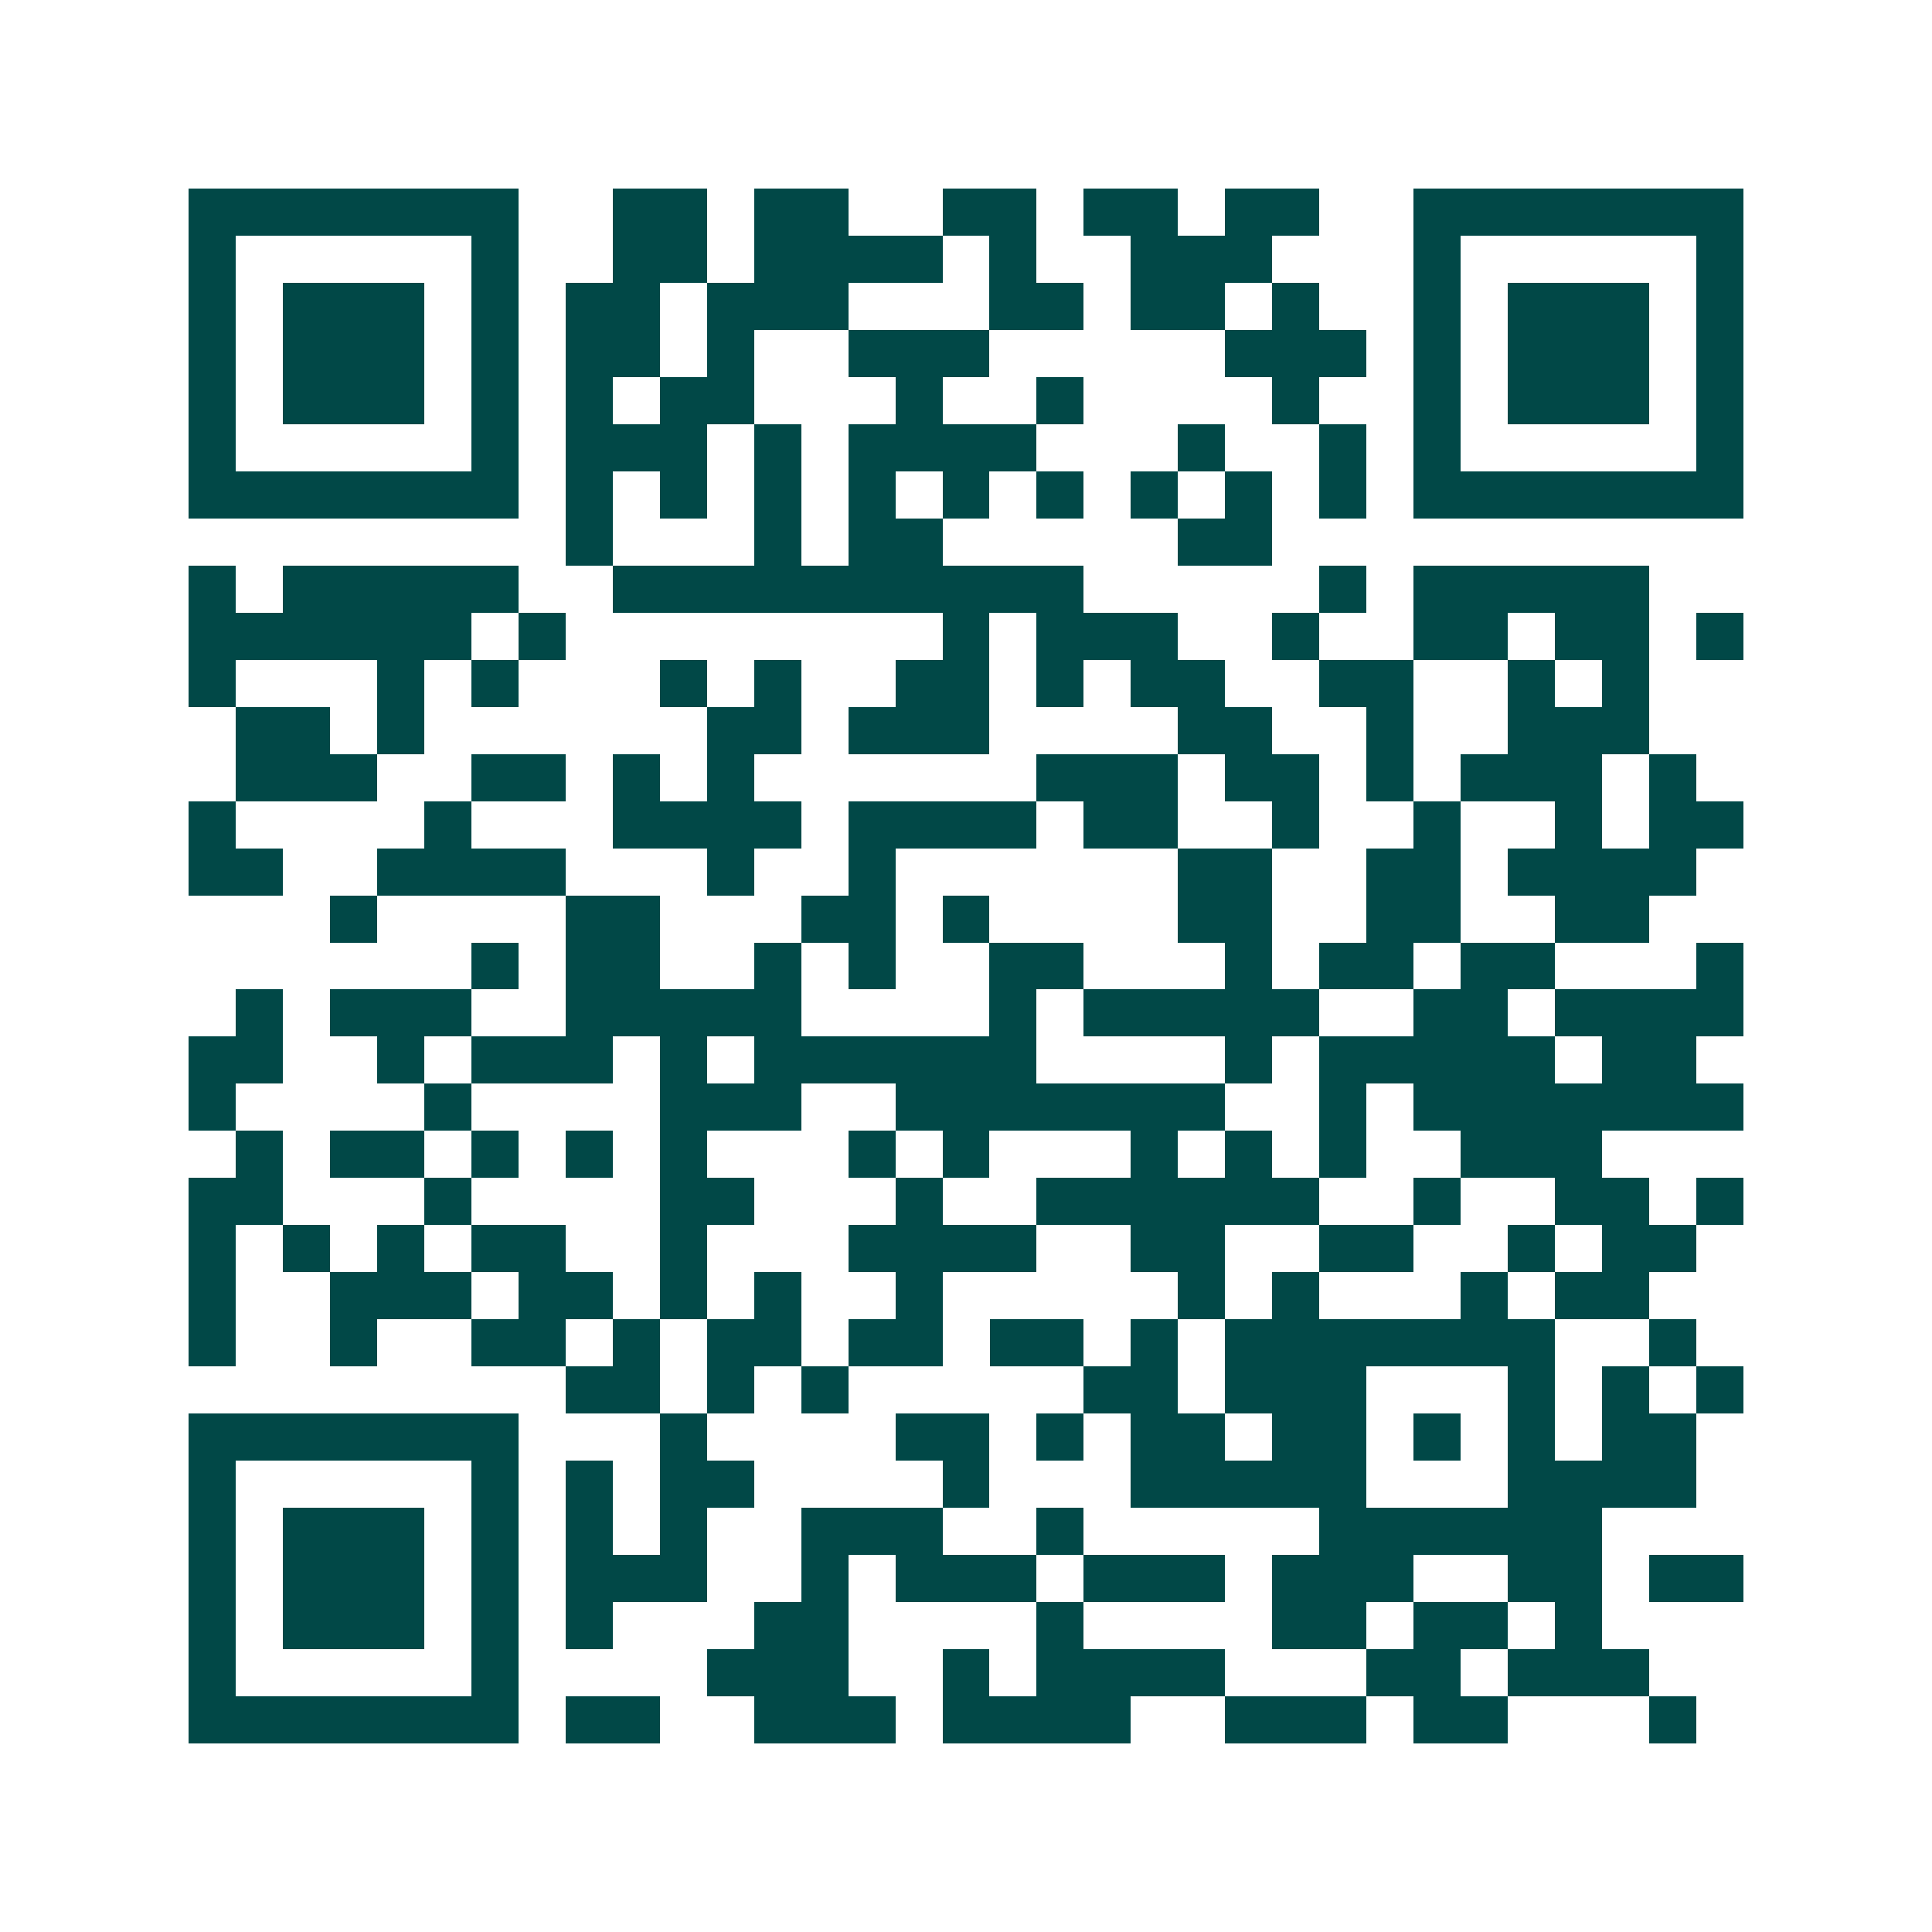 <svg xmlns="http://www.w3.org/2000/svg" width="200" height="200" viewBox="0 0 41 41" shape-rendering="crispEdges"><path fill="#ffffff" d="M0 0h41v41H0z"/><path stroke="#014847" d="M4 4.5h7m2 0h2m1 0h2m2 0h2m1 0h2m1 0h2m2 0h7M4 5.5h1m5 0h1m2 0h2m1 0h4m1 0h1m2 0h3m3 0h1m5 0h1M4 6.5h1m1 0h3m1 0h1m1 0h2m1 0h3m3 0h2m1 0h2m1 0h1m2 0h1m1 0h3m1 0h1M4 7.5h1m1 0h3m1 0h1m1 0h2m1 0h1m2 0h3m5 0h3m1 0h1m1 0h3m1 0h1M4 8.5h1m1 0h3m1 0h1m1 0h1m1 0h2m3 0h1m2 0h1m4 0h1m2 0h1m1 0h3m1 0h1M4 9.5h1m5 0h1m1 0h3m1 0h1m1 0h4m3 0h1m2 0h1m1 0h1m5 0h1M4 10.5h7m1 0h1m1 0h1m1 0h1m1 0h1m1 0h1m1 0h1m1 0h1m1 0h1m1 0h1m1 0h7M12 11.5h1m3 0h1m1 0h2m5 0h2M4 12.5h1m1 0h5m2 0h10m5 0h1m1 0h5M4 13.5h6m1 0h1m8 0h1m1 0h3m2 0h1m2 0h2m1 0h2m1 0h1M4 14.5h1m3 0h1m1 0h1m3 0h1m1 0h1m2 0h2m1 0h1m1 0h2m2 0h2m2 0h1m1 0h1M5 15.5h2m1 0h1m6 0h2m1 0h3m4 0h2m2 0h1m2 0h3M5 16.5h3m2 0h2m1 0h1m1 0h1m6 0h3m1 0h2m1 0h1m1 0h3m1 0h1M4 17.5h1m4 0h1m3 0h4m1 0h4m1 0h2m2 0h1m2 0h1m2 0h1m1 0h2M4 18.5h2m2 0h4m3 0h1m2 0h1m6 0h2m2 0h2m1 0h4M7 19.5h1m4 0h2m3 0h2m1 0h1m4 0h2m2 0h2m2 0h2M10 20.5h1m1 0h2m2 0h1m1 0h1m2 0h2m3 0h1m1 0h2m1 0h2m3 0h1M5 21.5h1m1 0h3m2 0h5m4 0h1m1 0h5m2 0h2m1 0h4M4 22.5h2m2 0h1m1 0h3m1 0h1m1 0h6m4 0h1m1 0h5m1 0h2M4 23.5h1m4 0h1m4 0h3m2 0h7m2 0h1m1 0h7M5 24.5h1m1 0h2m1 0h1m1 0h1m1 0h1m3 0h1m1 0h1m3 0h1m1 0h1m1 0h1m2 0h3M4 25.5h2m3 0h1m4 0h2m3 0h1m2 0h6m2 0h1m2 0h2m1 0h1M4 26.5h1m1 0h1m1 0h1m1 0h2m2 0h1m3 0h4m2 0h2m2 0h2m2 0h1m1 0h2M4 27.5h1m2 0h3m1 0h2m1 0h1m1 0h1m2 0h1m5 0h1m1 0h1m3 0h1m1 0h2M4 28.5h1m2 0h1m2 0h2m1 0h1m1 0h2m1 0h2m1 0h2m1 0h1m1 0h7m2 0h1M12 29.5h2m1 0h1m1 0h1m5 0h2m1 0h3m3 0h1m1 0h1m1 0h1M4 30.5h7m3 0h1m4 0h2m1 0h1m1 0h2m1 0h2m1 0h1m1 0h1m1 0h2M4 31.5h1m5 0h1m1 0h1m1 0h2m4 0h1m3 0h5m3 0h4M4 32.5h1m1 0h3m1 0h1m1 0h1m1 0h1m2 0h3m2 0h1m5 0h6M4 33.5h1m1 0h3m1 0h1m1 0h3m2 0h1m1 0h3m1 0h3m1 0h3m2 0h2m1 0h2M4 34.5h1m1 0h3m1 0h1m1 0h1m3 0h2m4 0h1m4 0h2m1 0h2m1 0h1M4 35.5h1m5 0h1m4 0h3m2 0h1m1 0h4m3 0h2m1 0h3M4 36.5h7m1 0h2m2 0h3m1 0h4m2 0h3m1 0h2m3 0h1"/></svg>
